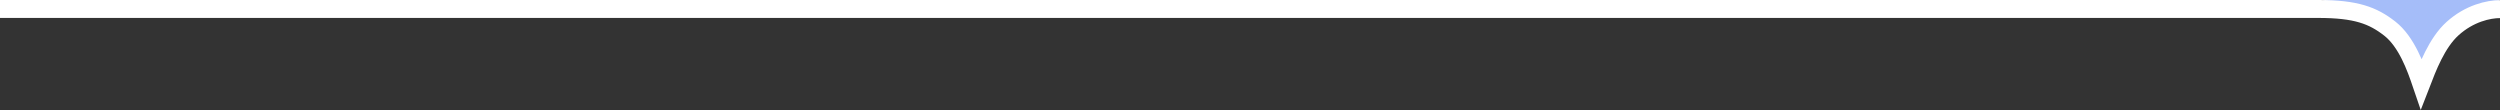 <?xml version="1.0" encoding="UTF-8"?> <svg xmlns="http://www.w3.org/2000/svg" width="5574" height="246" viewBox="0 0 5574 246" fill="none"><rect x="0" y="0" width="5574" height="246" fill="#333333" stroke="none"/><g clip-path="url(#clip0_378_96)"><path d="M5179 0H5574L5469 71L5399 138L5334.5 67L5179 0Z" fill="#A5BDF9"></path><path d="M5574 20.35C5548.29 20.35 5505.94 29.761 5468.18 63.806C5432.86 95.641 5412.16 151.539 5398.5 186.76C5386.27 150.886 5365.98 93.228 5328.29 63.806C5290.61 34.384 5253.2 20 5168.73 20H0" stroke="white" stroke-width="40"></path></g><defs><clipPath id="clip0_378_96"><rect width="5574" height="246" fill="white"></rect></clipPath></defs></svg> 